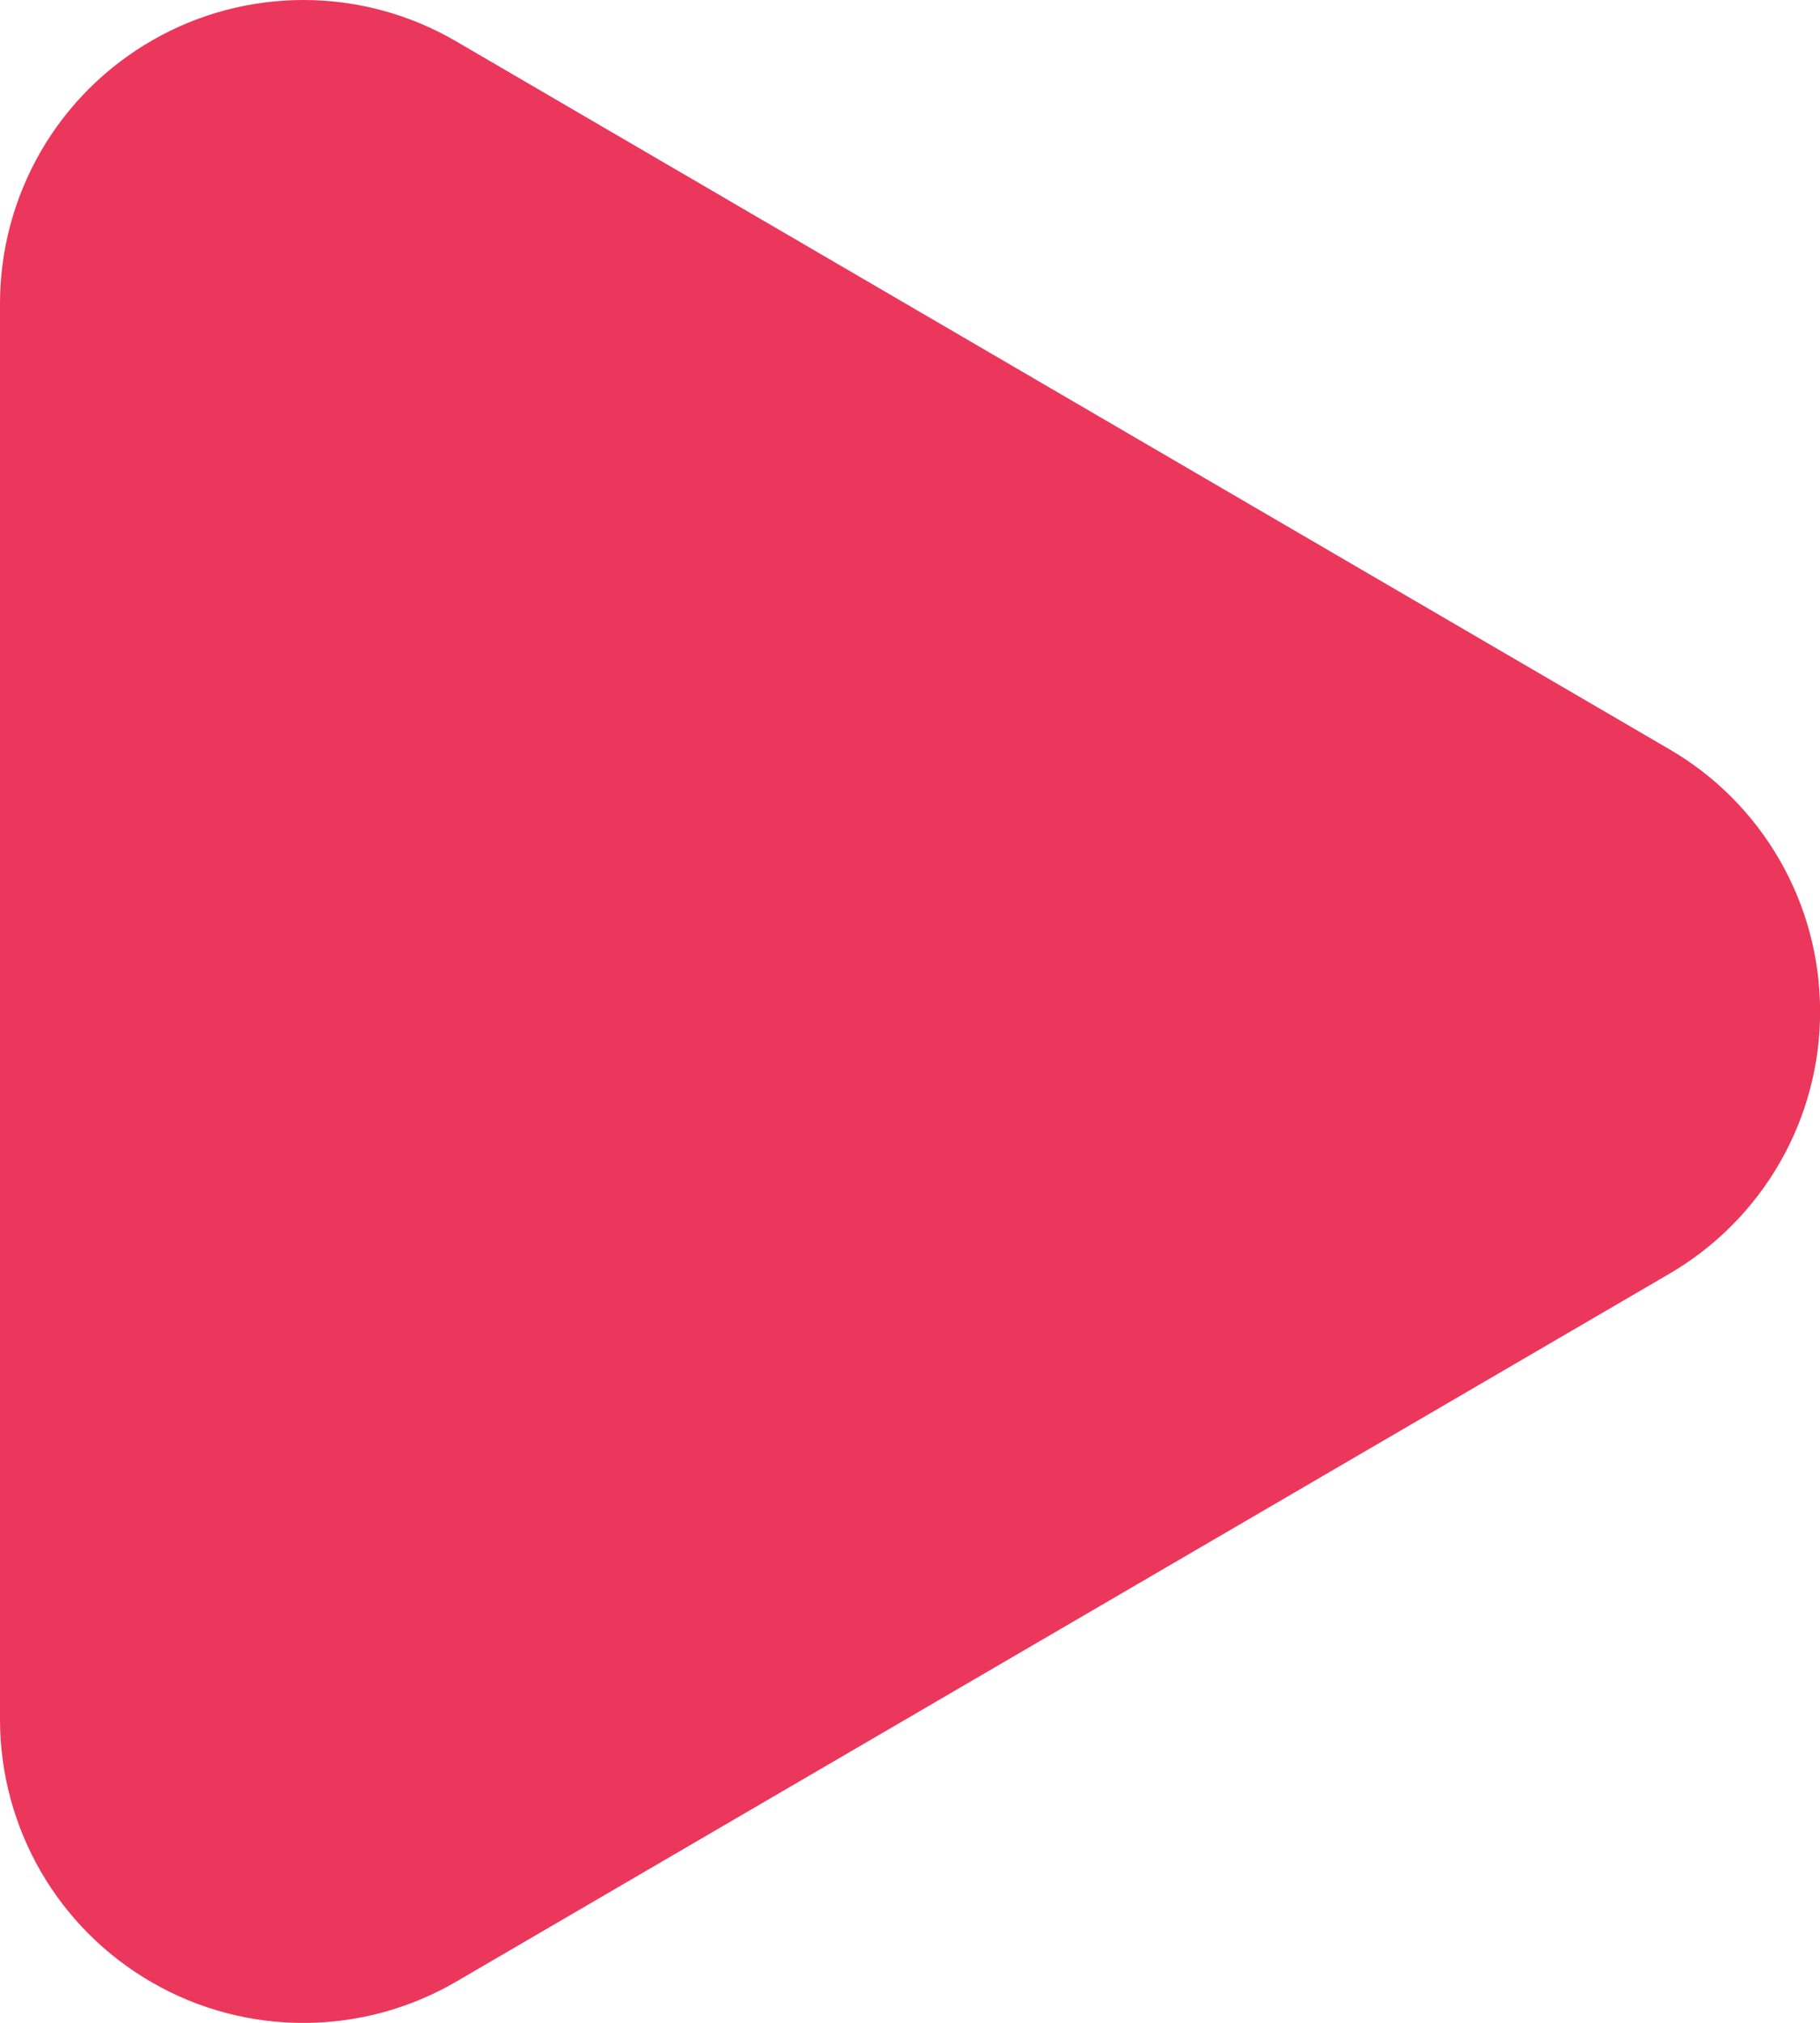 <svg width="18" height="20" viewBox="0 0 18 20" fill="none" xmlns="http://www.w3.org/2000/svg">
<path d="M1 3.001C1 2.649 1.093 2.303 1.269 1.998C1.445 1.694 1.699 1.441 2.004 1.266C2.309 1.09 2.655 0.999 3.007 1C3.359 1.001 3.704 1.095 4.008 1.273L16.005 8.271C16.308 8.446 16.559 8.698 16.734 9.002C16.909 9.305 17.001 9.649 17.001 9.999C17.002 10.349 16.91 10.693 16.736 10.996C16.561 11.3 16.311 11.552 16.008 11.729L4.008 18.729C3.704 18.906 3.359 19 3.007 19.001C2.655 19.002 2.309 18.911 2.004 18.735C1.699 18.56 1.445 18.307 1.269 18.003C1.093 17.698 1 17.352 1 17.001V3.001Z" fill="#EB375B" stroke="#EB375B" stroke-width="2" stroke-linecap="round" stroke-linejoin="round"/>
</svg>
